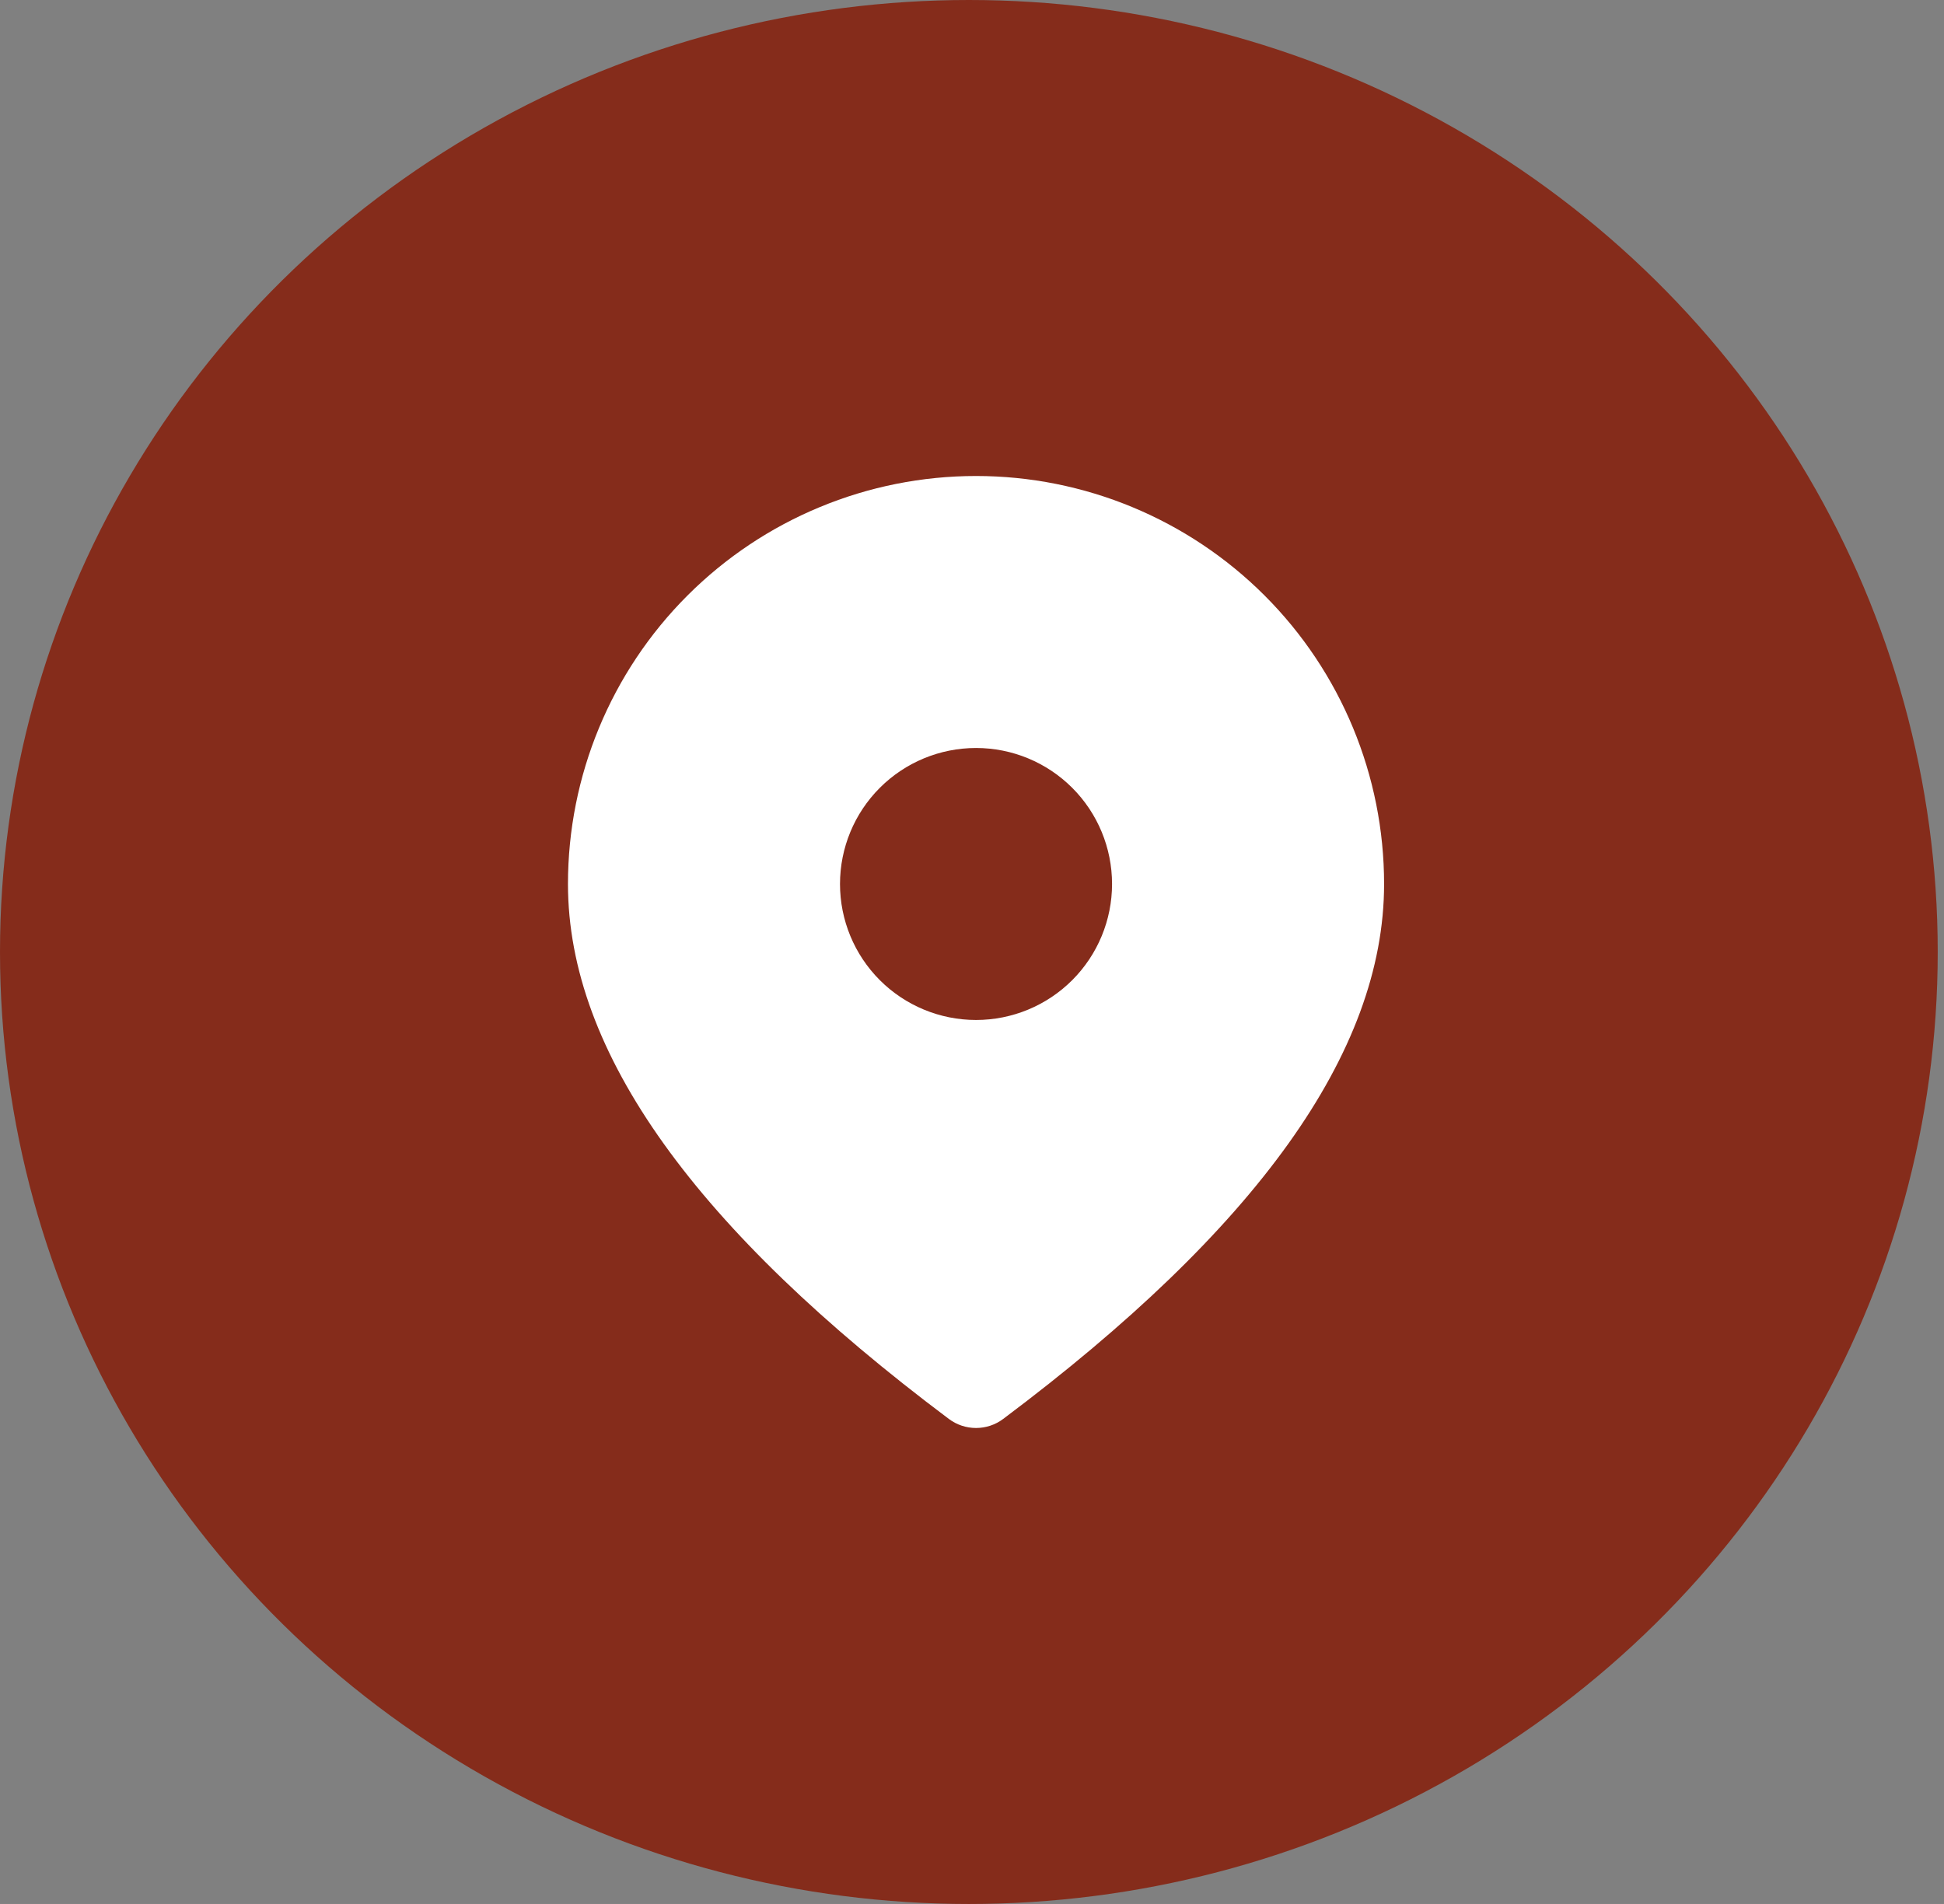 <?xml version="1.0" encoding="utf-8"?>
<svg xmlns="http://www.w3.org/2000/svg" fill="none" height="100%" overflow="visible" preserveAspectRatio="none" style="display: block;" viewBox="0 0 49 48" width="100%">
<rect x="0" y="0" width="49" height="48" fill="#808080" stroke="none"/>
<g id="Group 48096047">
<ellipse cx="24.421" cy="24" fill="#852C1B" id="Ellipse 7" rx="24.421" ry="24"/>
<path d="M24.602 12C27.329 12 29.946 13.084 31.875 15.013C33.804 16.942 34.887 19.558 34.887 22.286C34.887 26.544 31.642 31.006 25.287 35.771C25.09 35.92 24.849 36 24.602 36C24.354 36 24.114 35.92 23.916 35.771C17.562 31.006 14.316 26.544 14.316 22.286C14.316 19.558 15.399 16.942 17.328 15.013C19.257 13.084 21.874 12 24.602 12ZM24.602 18.857C23.692 18.857 22.82 19.218 22.177 19.861C21.534 20.504 21.173 21.376 21.173 22.286C21.173 23.195 21.534 24.067 22.177 24.71C22.82 25.353 23.692 25.714 24.602 25.714C25.511 25.714 26.383 25.353 27.026 24.71C27.669 24.067 28.03 23.195 28.03 22.286C28.03 21.376 27.669 20.504 27.026 19.861C26.383 19.218 25.511 18.857 24.602 18.857Z" fill="white" id="Vector"/>
</g>
</svg>